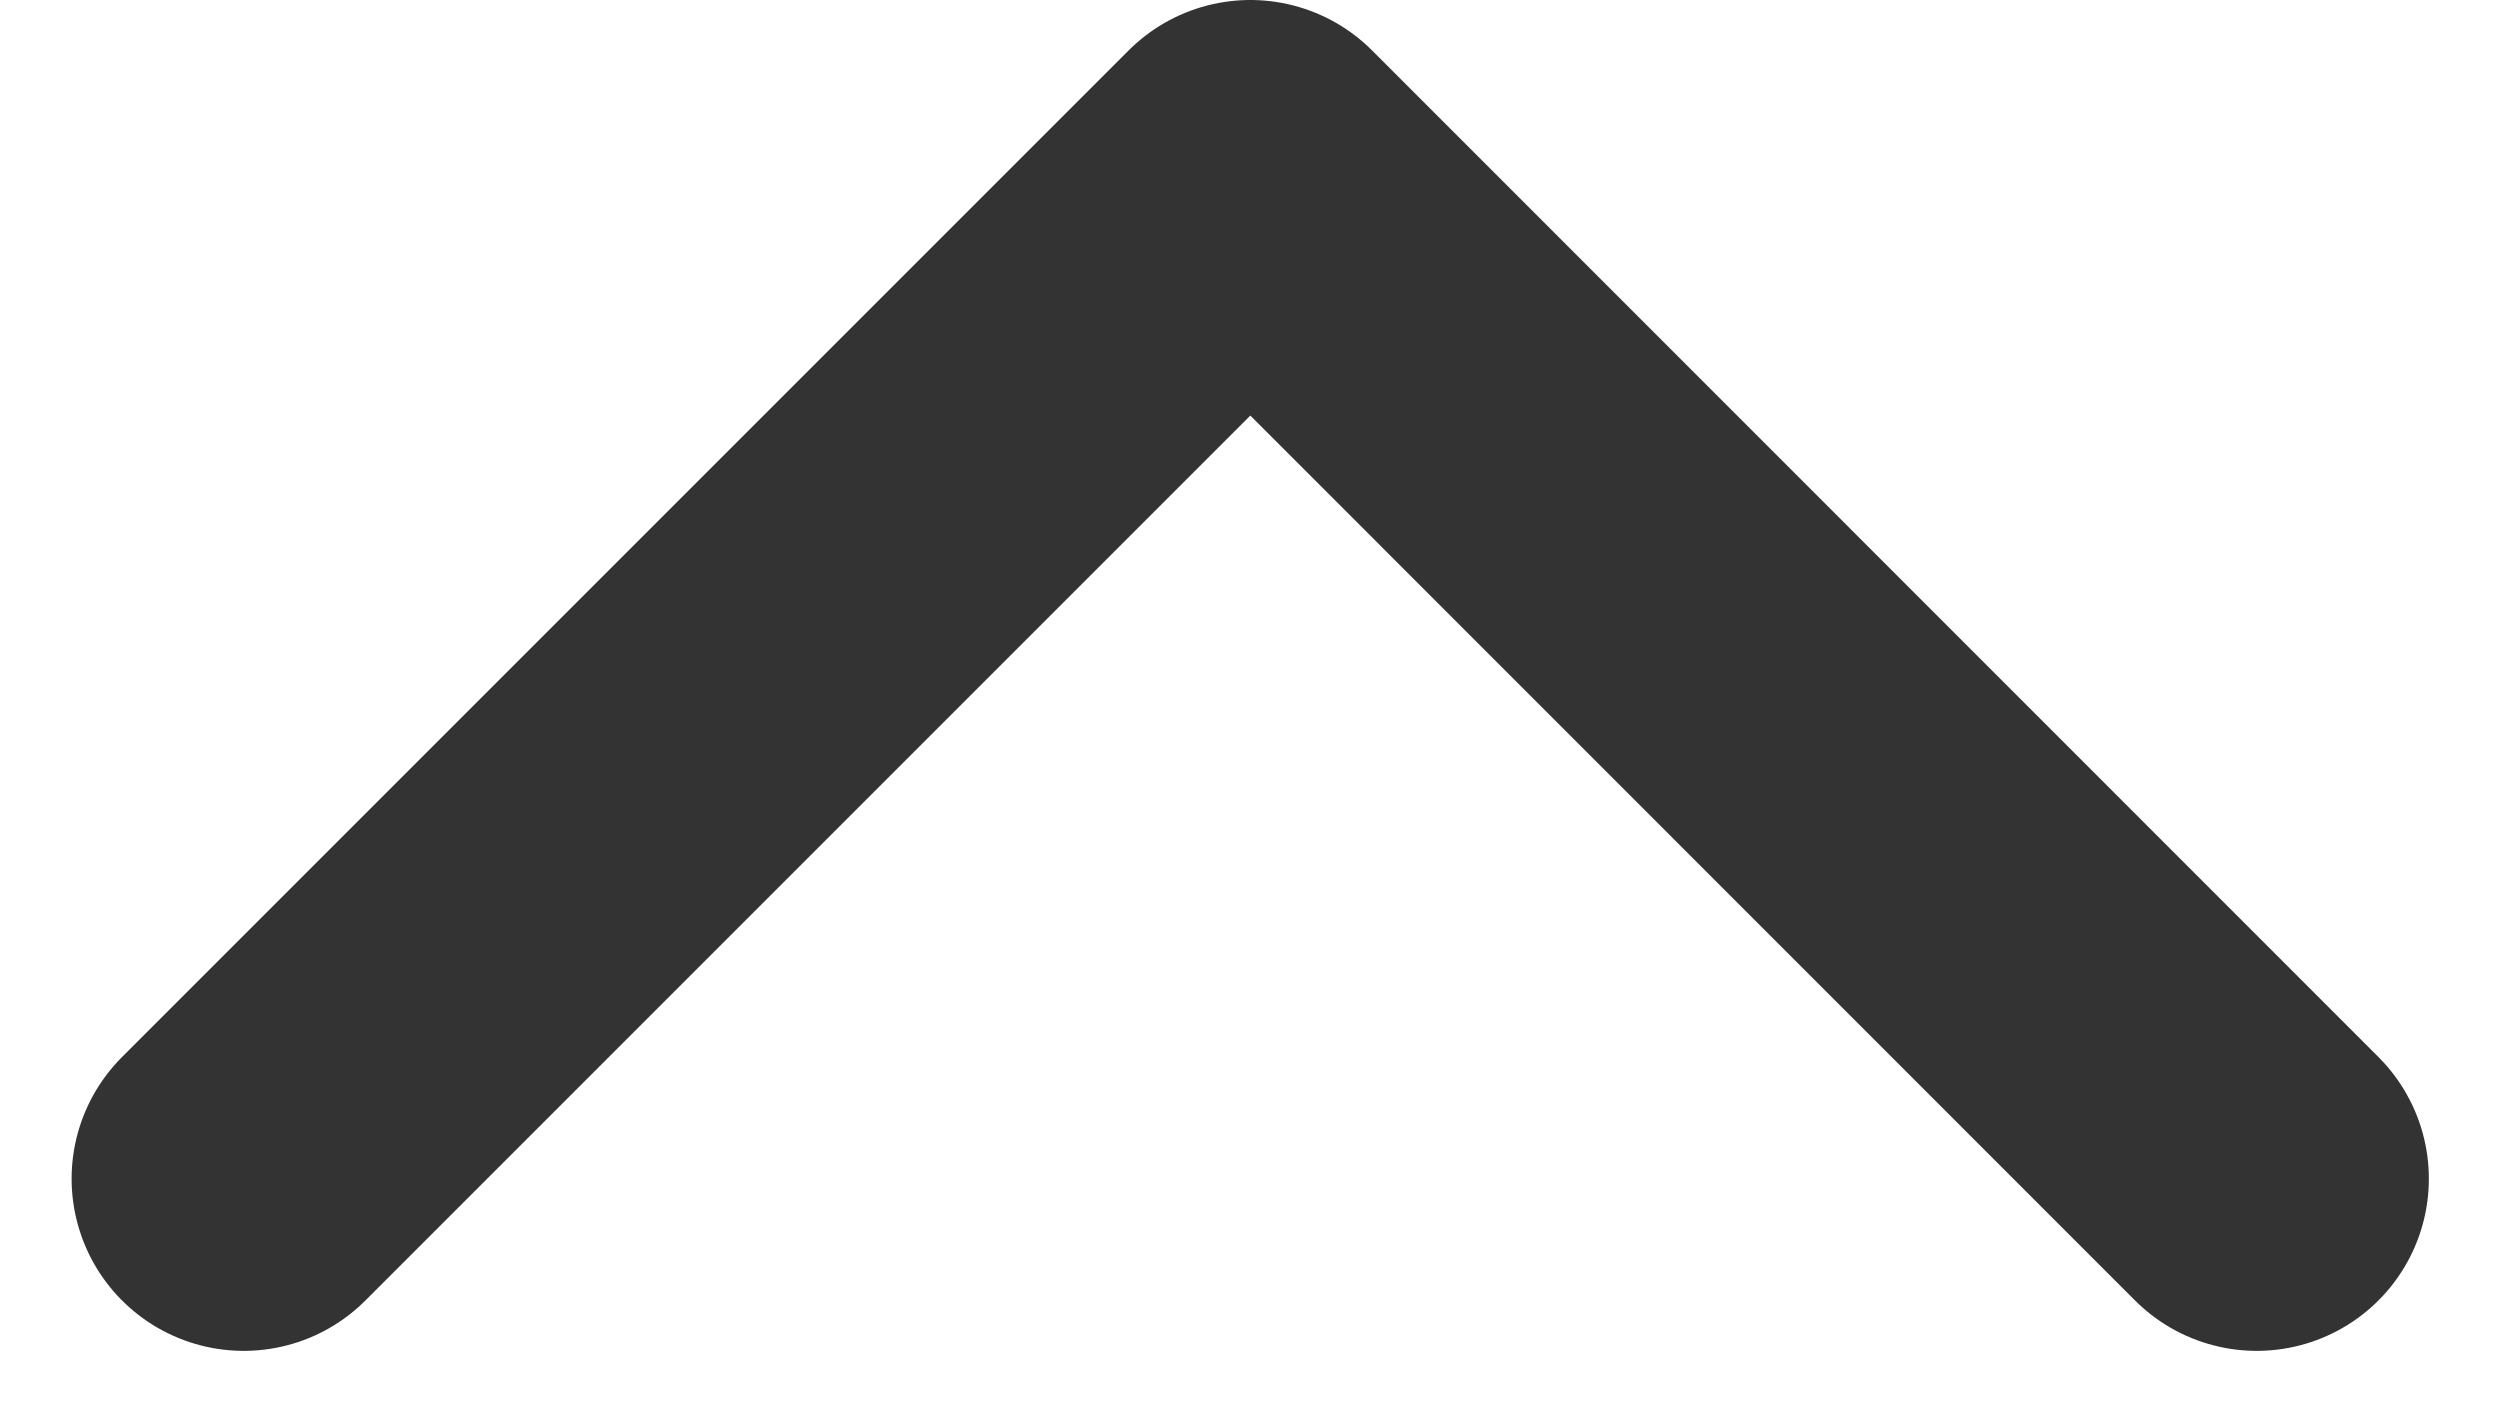 <svg xmlns="http://www.w3.org/2000/svg" width="10.893" height="6.196" viewBox="0 0 10.893 6.196">
  <g id="chevron-up_1_" transform="translate(1.061 0.75)">
    <path id="Shape_933_" d="M1442.672,19.286l-4.385-4.386-4.386,4.386" transform="translate(-1433.9 -14.9)" fill="none" stroke="#333" stroke-linecap="round" stroke-linejoin="round" stroke-width="1.5"/>
  </g>
</svg>
